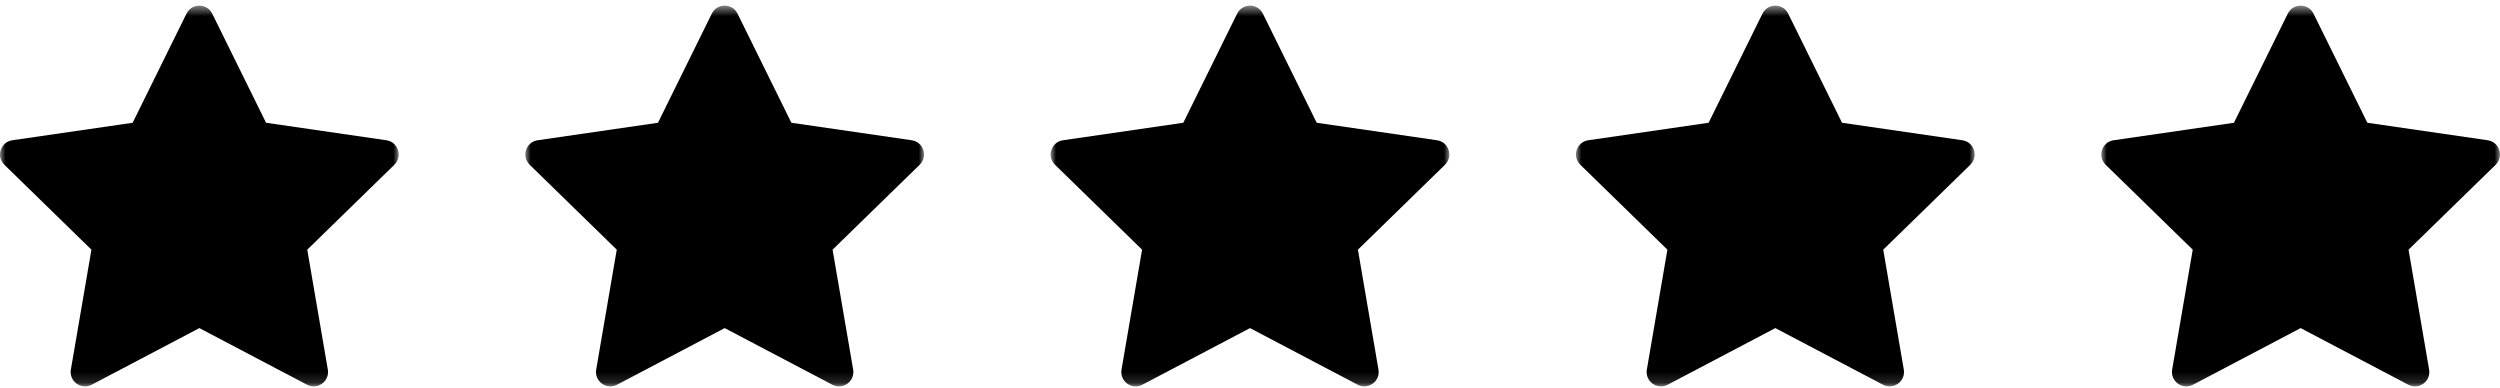 <?xml version="1.0" encoding="UTF-8"?>
<svg width="232px" height="36px" viewBox="0 0 232 36" version="1.1" xmlns="http://www.w3.org/2000/svg" xmlns:xlink="http://www.w3.org/1999/xlink">
    <!-- Generator: sketchtool 55.2 (78181) - https://sketchapp.com -->
    <title>6035BF17-DF2B-43D9-9DE4-86B93772B16E</title>
    <desc>Created with sketchtool.</desc>
    <defs>
        <polygon id="path-1" points="0 0.525 37 0.525 37 35.858 0 35.858"></polygon>
        <polygon id="path-3" points="0 0.525 37 0.525 37 35.858 0 35.858"></polygon>
        <polygon id="path-5" points="0 0.525 37 0.525 37 35.858 0 35.858"></polygon>
        <polygon id="path-7" points="0 0.525 37 0.525 37 35.858 0 35.858"></polygon>
        <polygon id="path-9" points="0 0.525 37 0.525 37 35.858 0 35.858"></polygon>
    </defs>
    <g id="Home" stroke="none" stroke-width="1" fill="none" fill-rule="evenodd">
        <g id="R-Homepage-Wide-Desktop" transform="translate(-604, -4916)">
            <g id="5-Stars" transform="translate(604, 4916)">
                <g id="Group-3">
                    <mask id="mask-2" fill="white">
                        <use xlink:href="#path-1"></use>
                    </mask>
                    <g id="Clip-2"></g>
                    <path d="M19.694,1.267 L24.69,11.392 L35.858,13.016 C36.951,13.174 37.386,14.517 36.597,15.288 L28.514,23.169 L30.422,34.297 C30.609,35.386 29.467,36.216 28.491,35.702 L18.5,30.447 L8.51,35.702 C7.533,36.216 6.391,35.386 6.577,34.297 L8.485,23.169 L0.403,15.288 C-0.387,14.517 0.05,13.174 1.141,13.016 L12.31,11.392 L17.306,1.267 C17.795,0.277 19.206,0.277 19.694,1.267" id="Fill-1" fill="#000000" mask="url(#mask-2)"></path>
                </g>
                <g id="Group-3-Copy-4" transform="translate(97.5, 0)">
                    <mask id="mask-4" fill="white">
                        <use xlink:href="#path-3"></use>
                    </mask>
                    <g id="Clip-2"></g>
                    <path d="M19.694,1.267 L24.69,11.392 L35.858,13.016 C36.951,13.174 37.386,14.517 36.597,15.288 L28.514,23.169 L30.422,34.297 C30.609,35.386 29.467,36.216 28.491,35.702 L18.5,30.447 L8.51,35.702 C7.533,36.216 6.391,35.386 6.577,34.297 L8.485,23.169 L0.403,15.288 C-0.387,14.517 0.05,13.174 1.141,13.016 L12.31,11.392 L17.306,1.267 C17.795,0.277 19.206,0.277 19.694,1.267" id="Fill-1" fill="#000000" mask="url(#mask-4)"></path>
                </g>
                <g id="Group-3-Copy-2" transform="translate(48.75, 0)">
                    <mask id="mask-6" fill="white">
                        <use xlink:href="#path-5"></use>
                    </mask>
                    <g id="Clip-2"></g>
                    <path d="M19.694,1.267 L24.69,11.392 L35.858,13.016 C36.951,13.174 37.386,14.517 36.597,15.288 L28.514,23.169 L30.422,34.297 C30.609,35.386 29.467,36.216 28.491,35.702 L18.5,30.447 L8.51,35.702 C7.533,36.216 6.391,35.386 6.577,34.297 L8.485,23.169 L0.403,15.288 C-0.387,14.517 0.05,13.174 1.141,13.016 L12.31,11.392 L17.306,1.267 C17.795,0.277 19.206,0.277 19.694,1.267" id="Fill-1" fill="#000000" mask="url(#mask-6)"></path>
                </g>
                <g id="Group-3-Copy-6" transform="translate(146.25, 0)">
                    <mask id="mask-8" fill="white">
                        <use xlink:href="#path-7"></use>
                    </mask>
                    <g id="Clip-2"></g>
                    <path d="M19.694,1.267 L24.69,11.392 L35.858,13.016 C36.951,13.174 37.386,14.517 36.597,15.288 L28.514,23.169 L30.422,34.297 C30.609,35.386 29.467,36.216 28.491,35.702 L18.5,30.447 L8.51,35.702 C7.533,36.216 6.391,35.386 6.577,34.297 L8.485,23.169 L0.403,15.288 C-0.387,14.517 0.05,13.174 1.141,13.016 L12.31,11.392 L17.306,1.267 C17.795,0.277 19.206,0.277 19.694,1.267" id="Fill-1" fill="#000000" mask="url(#mask-8)"></path>
                </g>
                <g id="Group-3-Copy-7" transform="translate(195, 0)">
                    <mask id="mask-10" fill="white">
                        <use xlink:href="#path-9"></use>
                    </mask>
                    <g id="Clip-2"></g>
                    <path d="M19.694,1.267 L24.69,11.392 L35.858,13.016 C36.951,13.174 37.386,14.517 36.597,15.288 L28.514,23.169 L30.422,34.297 C30.609,35.386 29.467,36.216 28.491,35.702 L18.5,30.447 L8.51,35.702 C7.533,36.216 6.391,35.386 6.577,34.297 L8.485,23.169 L0.403,15.288 C-0.387,14.517 0.05,13.174 1.141,13.016 L12.31,11.392 L17.306,1.267 C17.795,0.277 19.206,0.277 19.694,1.267" id="Fill-1" fill="#000000" mask="url(#mask-10)"></path>
                </g>
            </g>
        </g>
    </g>
</svg>